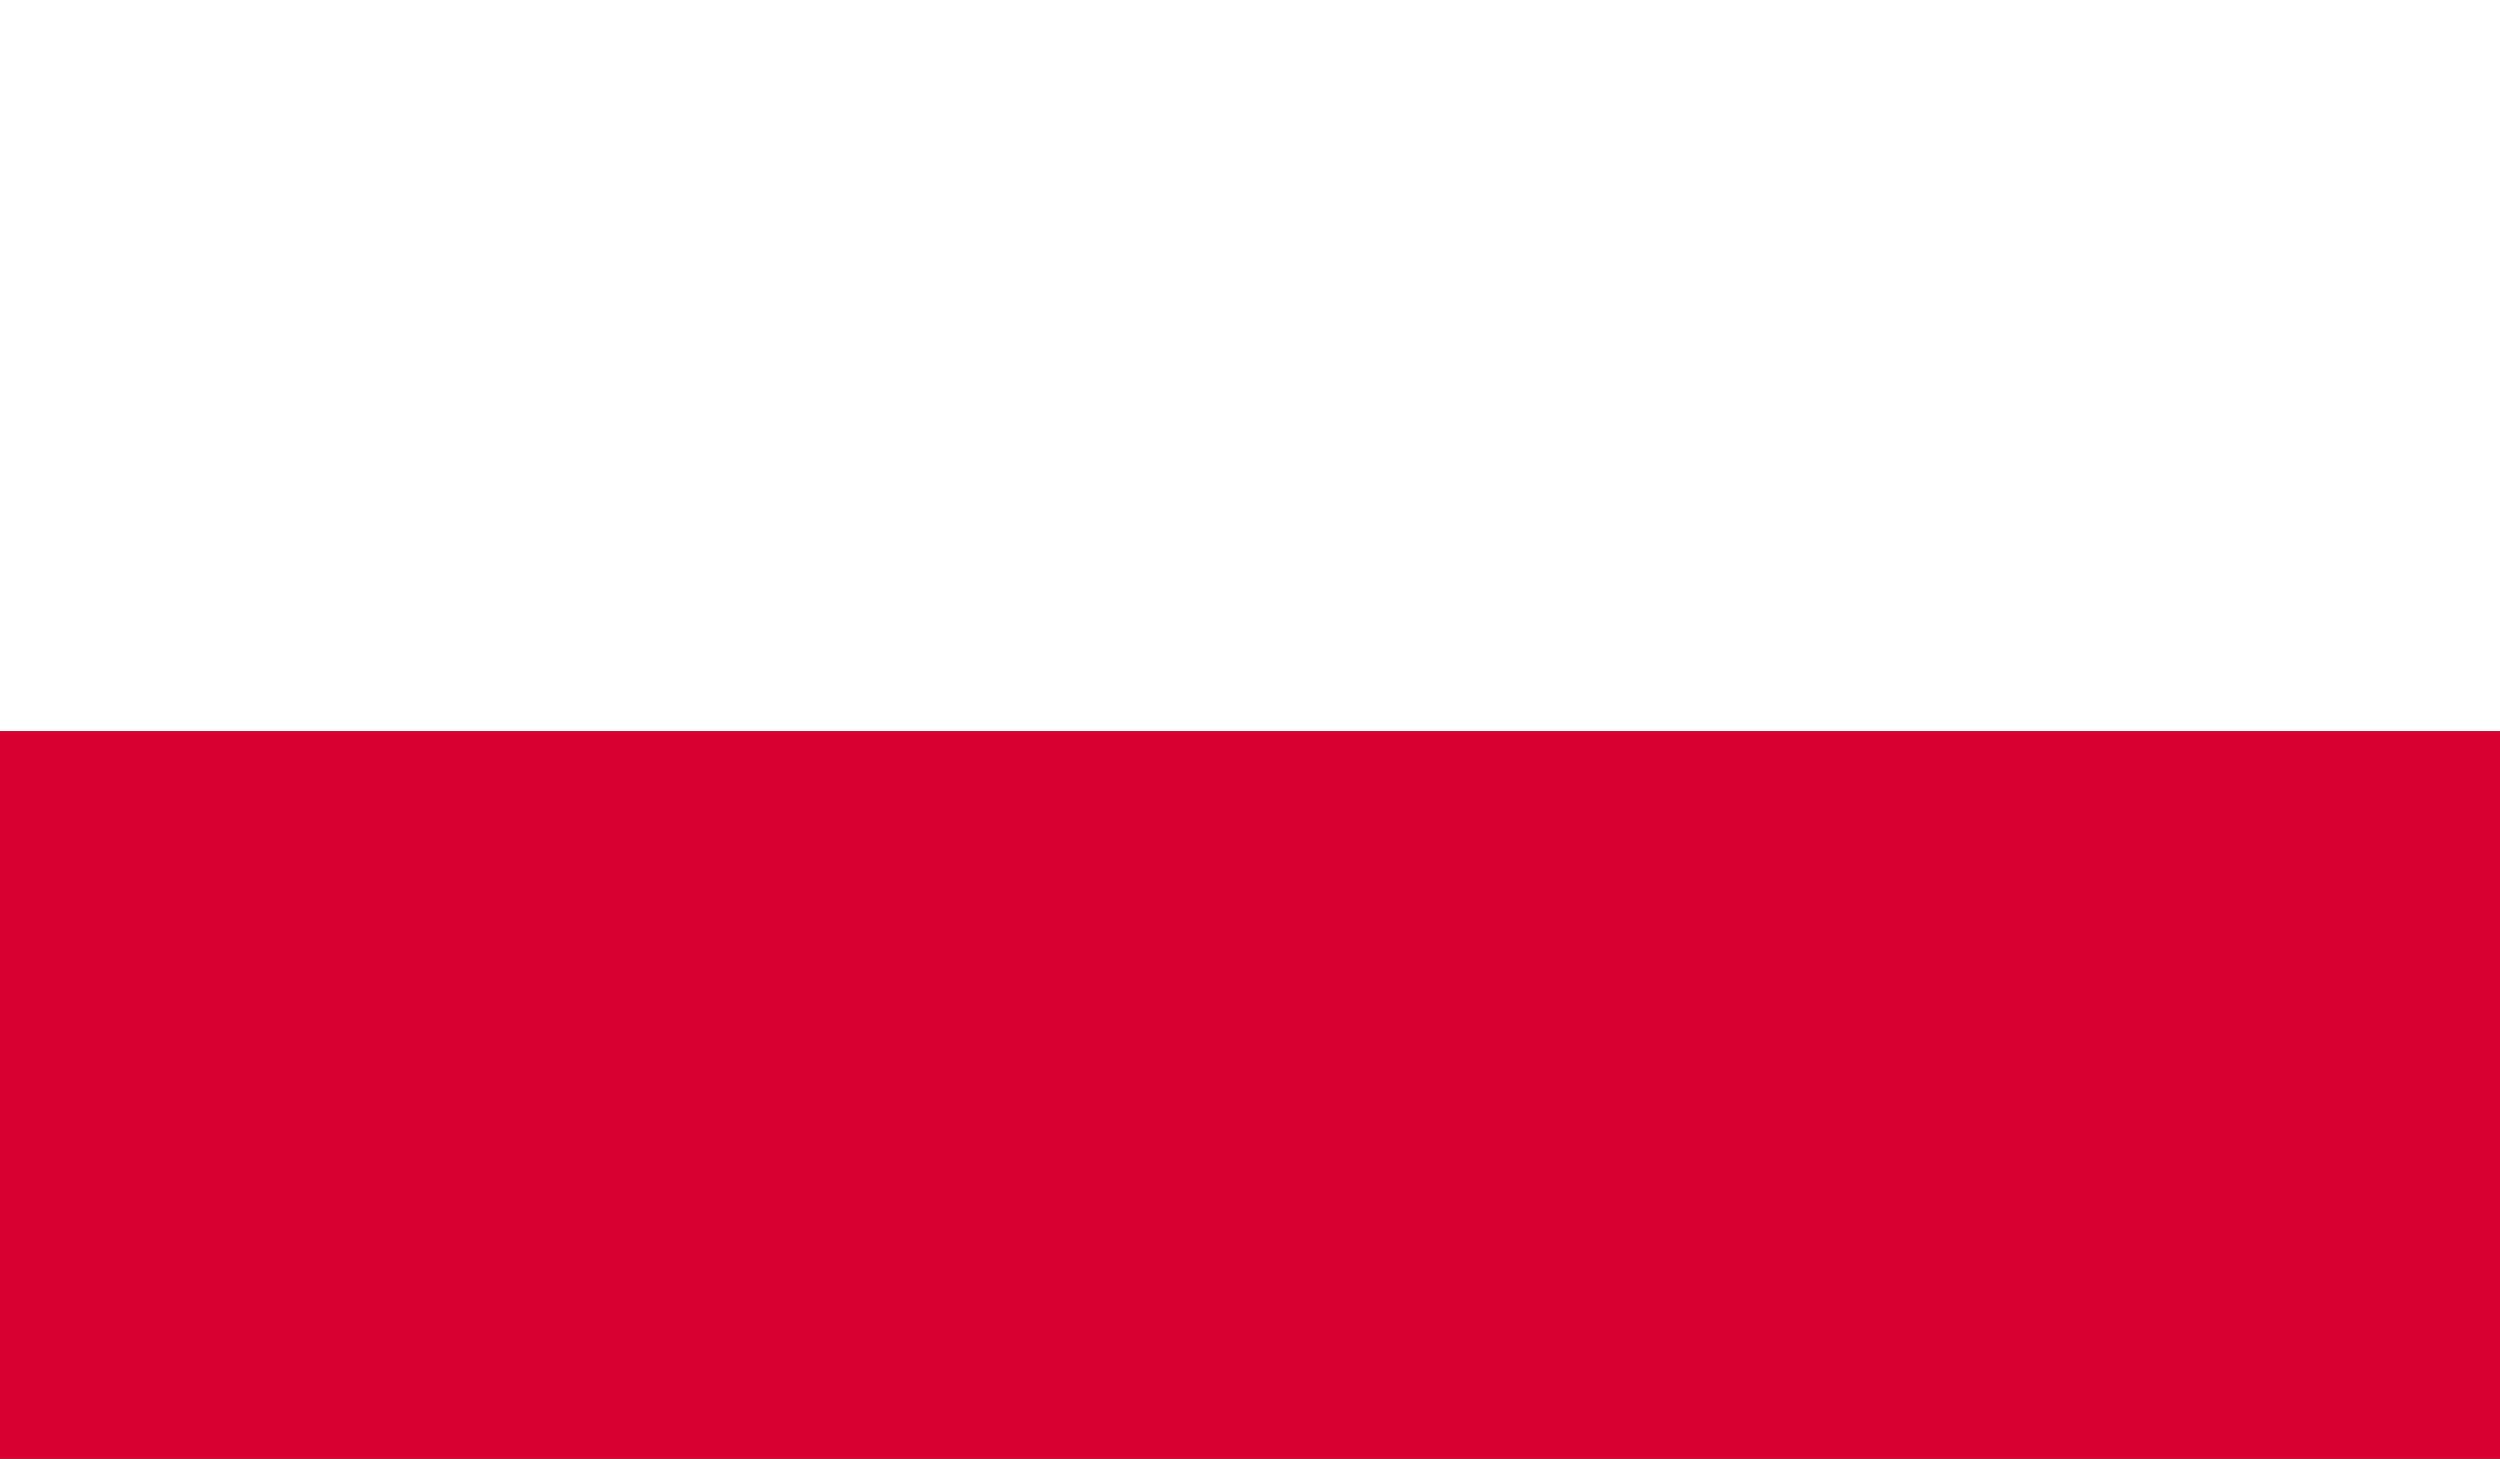 <?xml version="1.0" encoding="utf-8"?>
<svg xmlns="http://www.w3.org/2000/svg" xmlns:xlink="http://www.w3.org/1999/xlink" viewBox="0 0 27.25 15.9">
  <rect x="0" y="0" width="27.25" height="15.9" fill="#333333" stroke="none"/>
  <defs>
    <style>.cls-1{fill:none;}.cls-2{clip-path:url(#clip-path);}.cls-3{fill:#fff;}.cls-4{fill:#d80031;}</style>
    <clipPath id="clip-path">
      <rect class="cls-1" width="27.25" height="15.9"/>
    </clipPath>
  </defs>
  <g id="Layer_2" data-name="Layer 2">
    <g id="World_Flags_285" data-name="World Flags 285">
      <g class="cls-2">
        <rect class="cls-3" width="27.25" height="7.97"/>
        <rect class="cls-4" y="7.97" width="27.25" height="7.93"/>
      </g>
    </g>
  </g>
</svg>